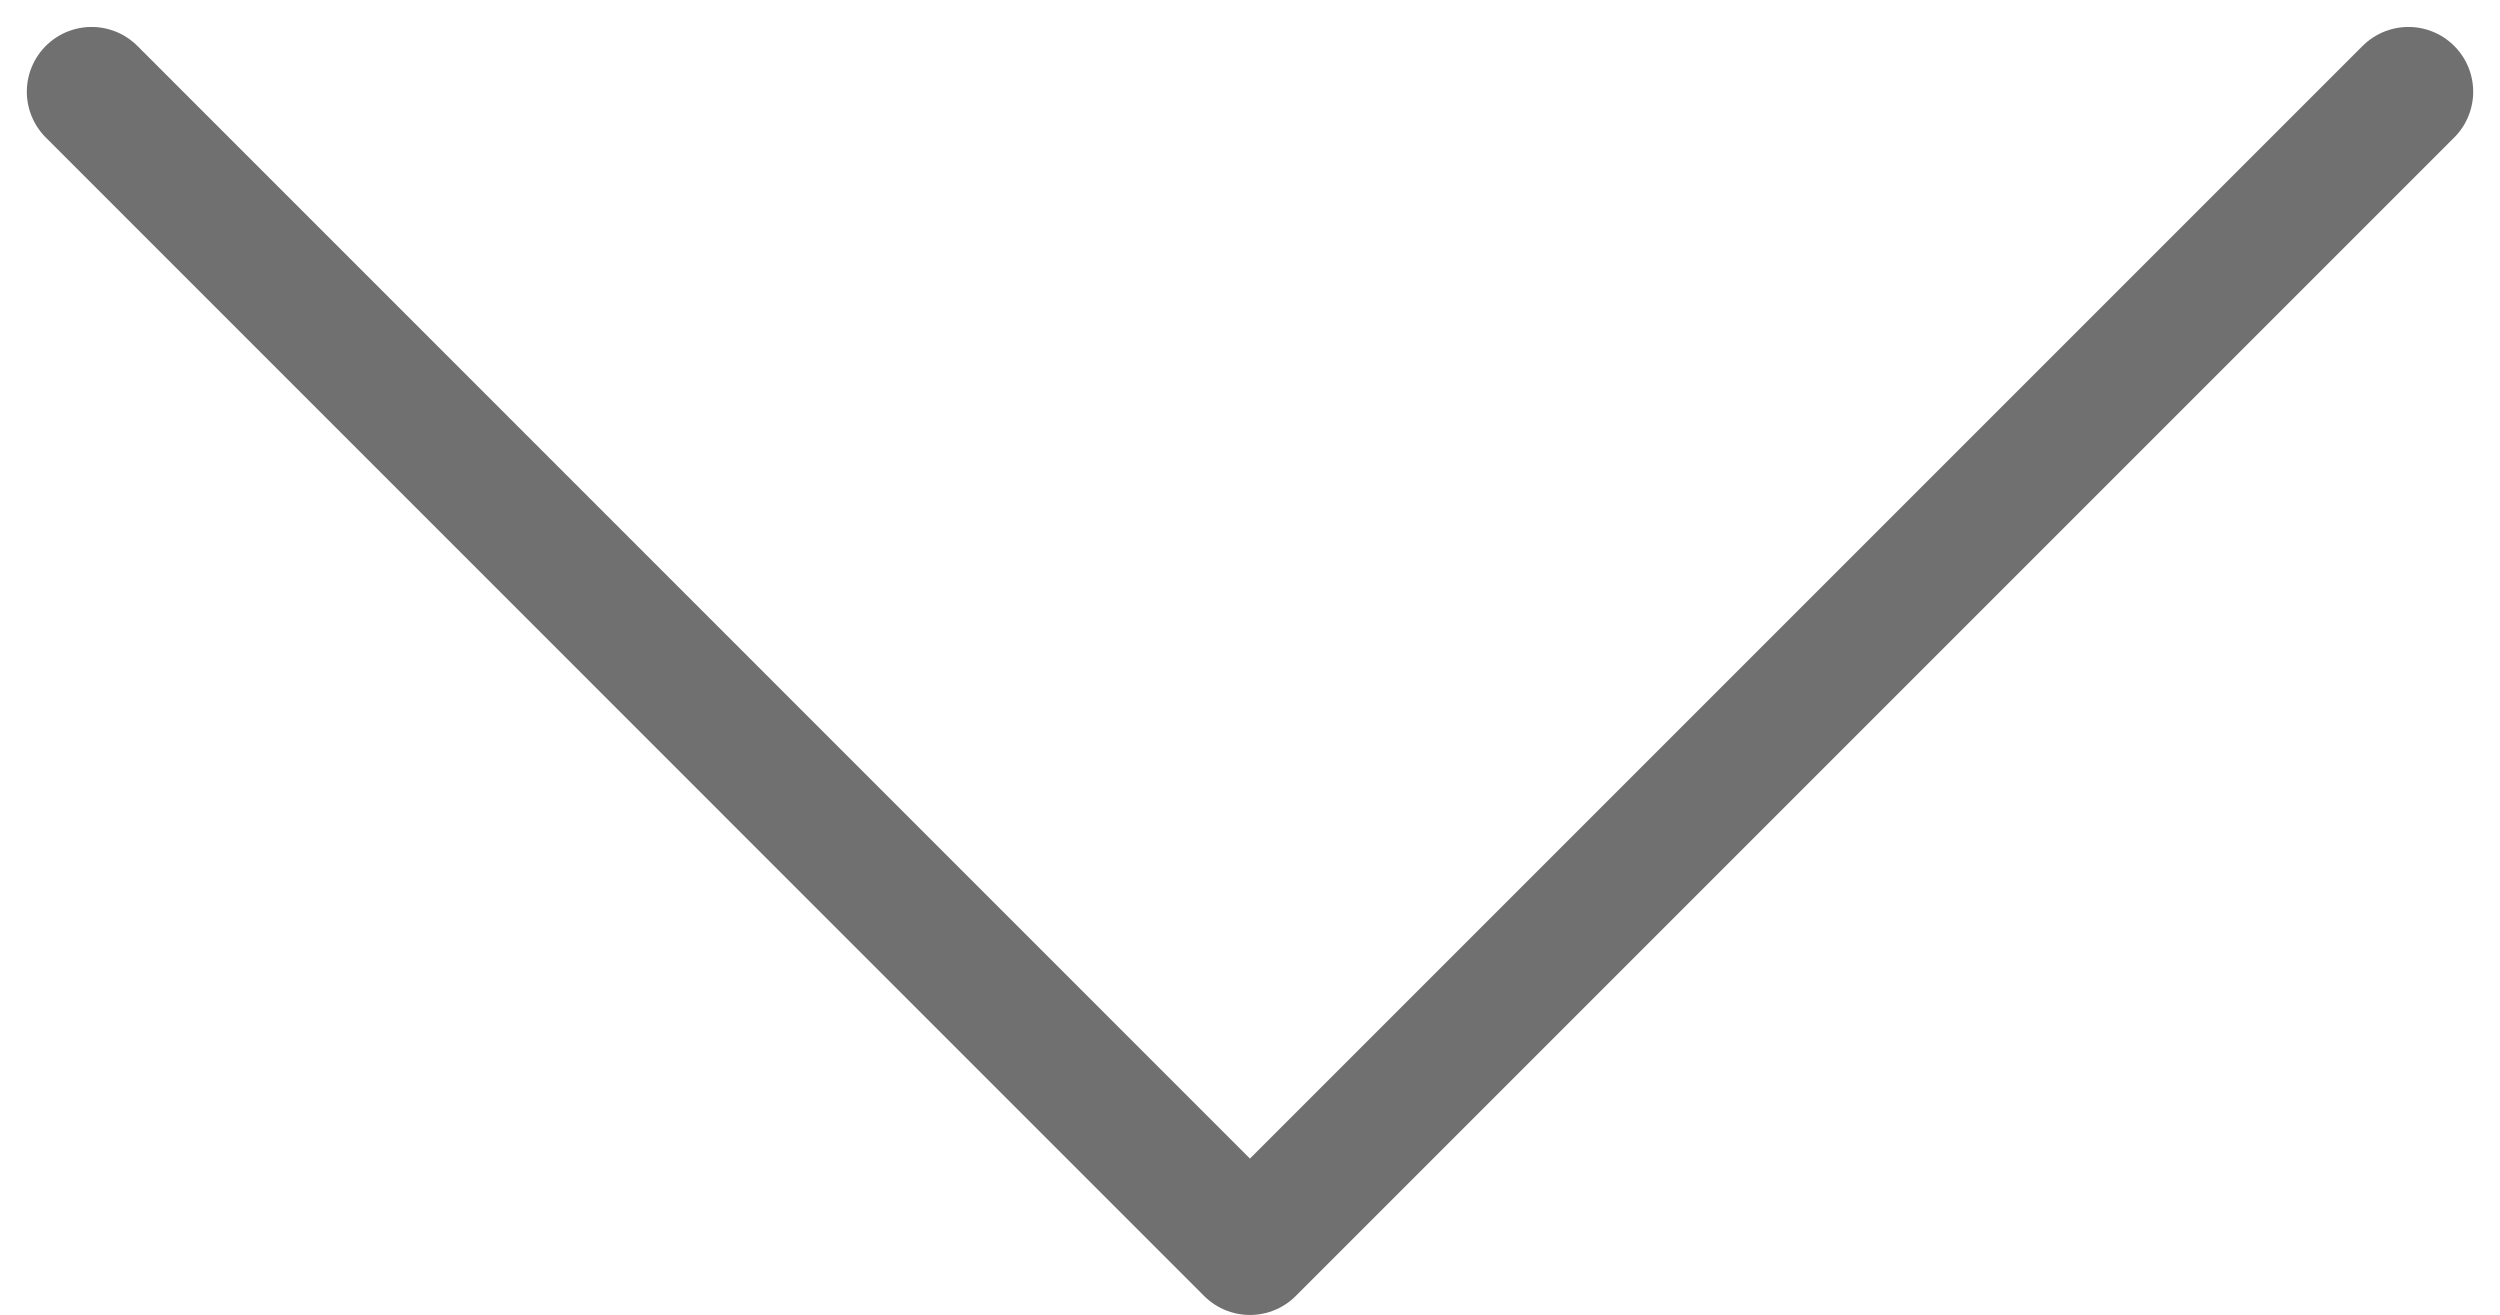 <svg xmlns="http://www.w3.org/2000/svg" width="19.299" height="10.15" viewBox="0 0 19.299 10.15"><path d="M-3507.5,92.939l8.942,8.943,8.943-8.943" transform="translate(3508.207 -92.231)" fill="none" stroke="#707070" stroke-linecap="round" stroke-linejoin="round" stroke-width="1"/></svg>